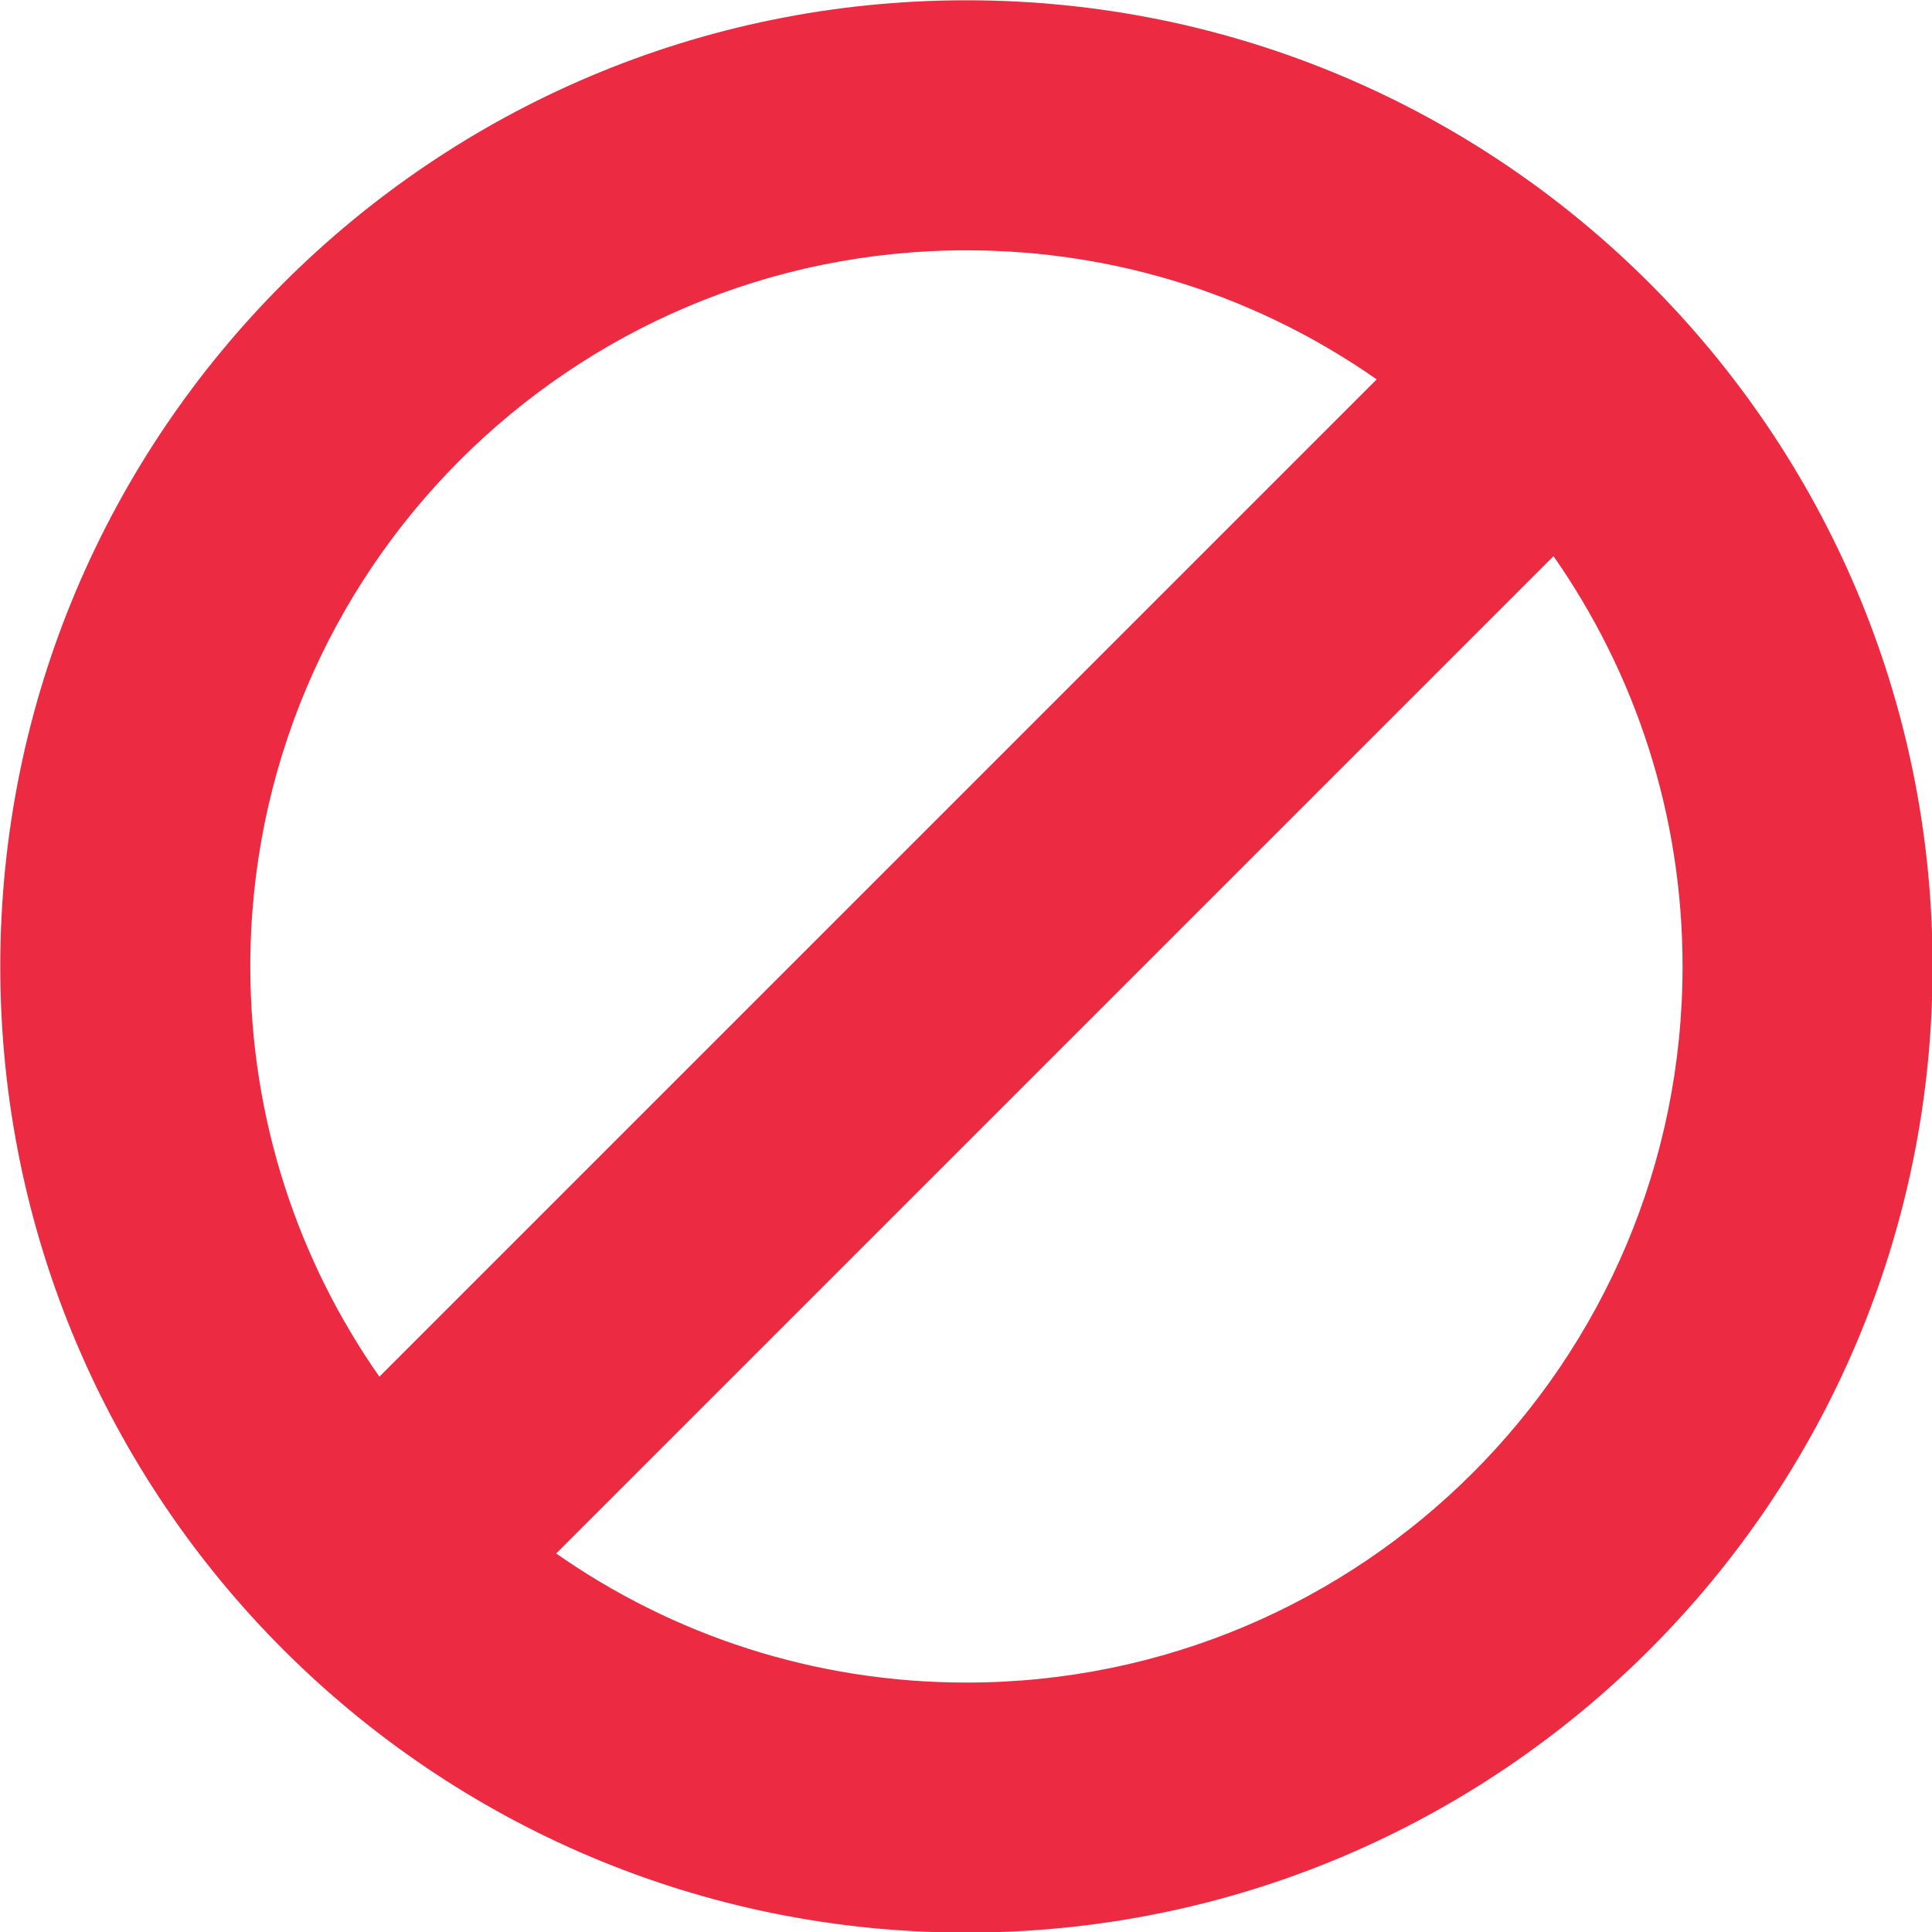 <?xml version="1.0" encoding="UTF-8"?><svg xmlns="http://www.w3.org/2000/svg" xmlns:xlink="http://www.w3.org/1999/xlink" height="220.5" preserveAspectRatio="xMidYMid meet" version="1.0" viewBox="273.7 465.7 220.5 220.5" width="220.5" zoomAndPan="magnify"><g><g fill="#ec2a41" id="change1_1"><path d="M384.0,494.268C401.418,494.268,417.563,499.716,430.825,509.002L430.82,509.003L317,622.822L317,622.823C307.716,609.561,302.268,593.417,302.268,576.0C302.268,530.861,338.861,494.268,384.0,494.268 Z M451.002,529.181L451.002,529.181C460.285,542.441,465.732,558.584,465.732,576.0C465.732,621.139,429.139,657.732,384.0,657.732C366.584,657.732,350.44,652.285,337.18,643.001L337.176,643.002L450.997,529.181 Z M384.0,465.732C323.101,465.732,273.732,515.101,273.732,576.0C273.732,636.899,323.101,686.268,384.0,686.268C444.899,686.268,494.268,636.899,494.268,576.0C494.268,515.101,444.899,465.732,384.0,465.732 Z"/></g></g></svg>